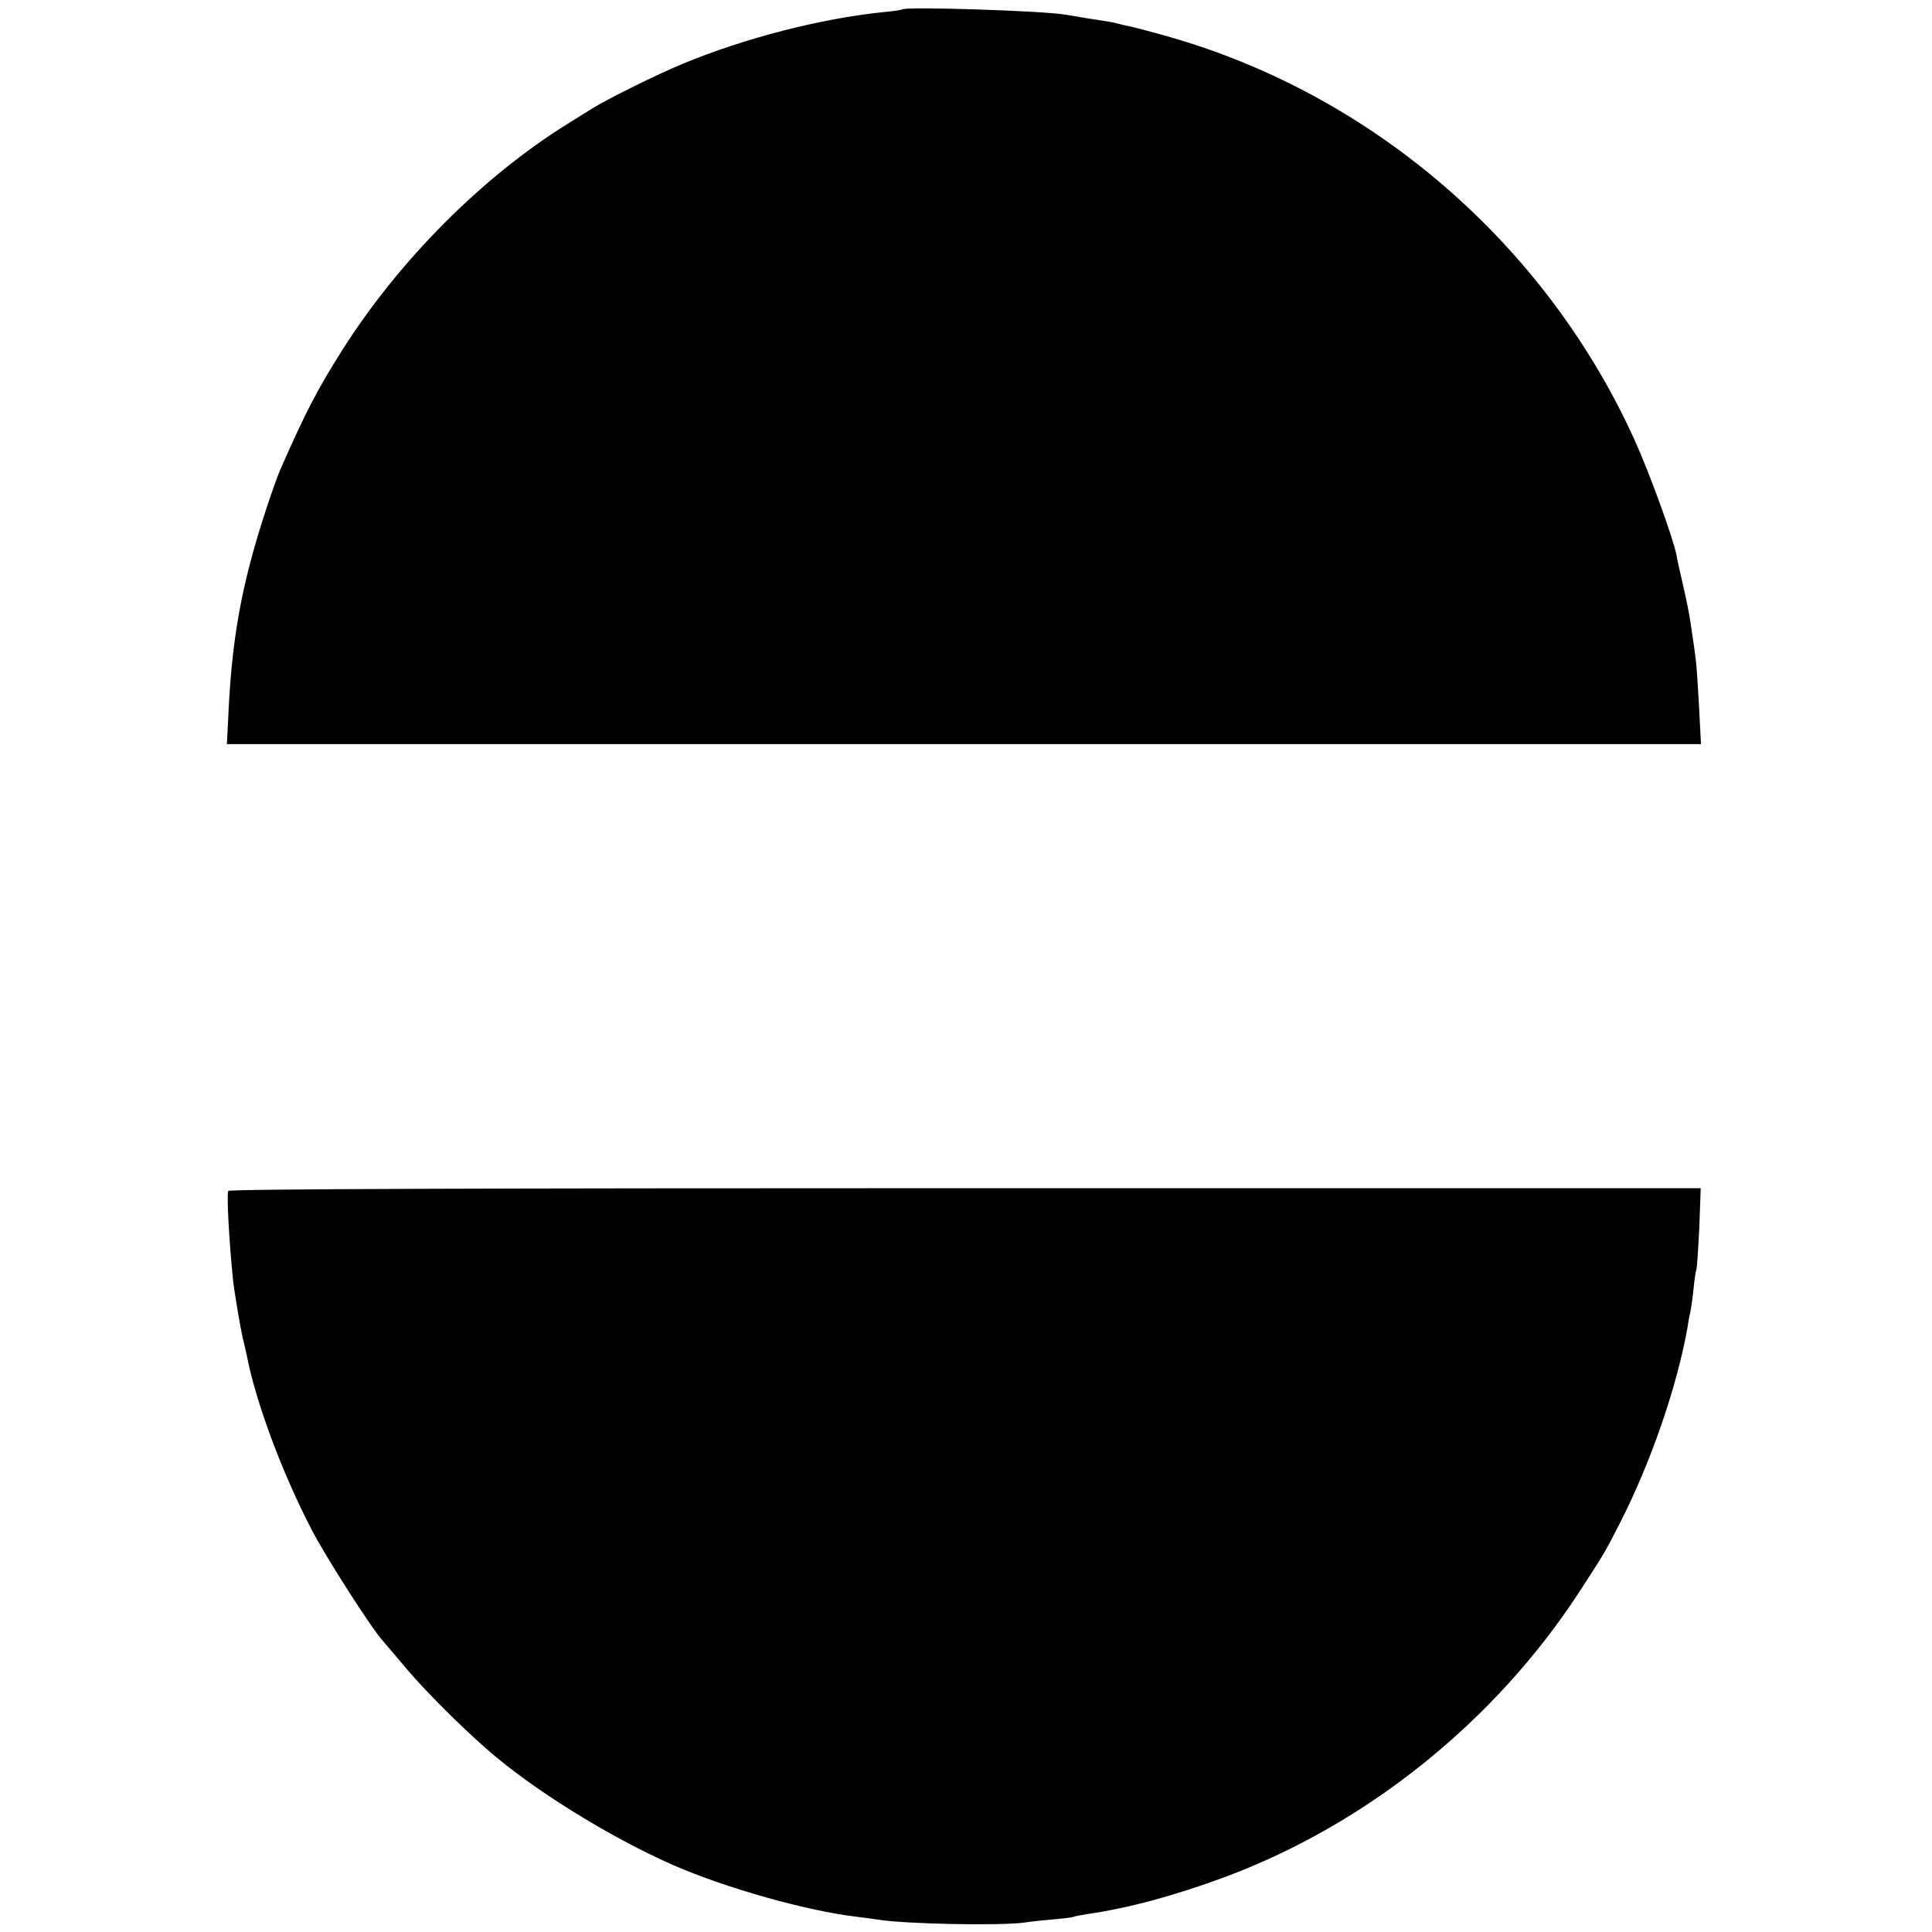 <?xml version="1.0" standalone="no"?>
<!DOCTYPE svg PUBLIC "-//W3C//DTD SVG 20010904//EN"
 "http://www.w3.org/TR/2001/REC-SVG-20010904/DTD/svg10.dtd">
<svg version="1.0" xmlns="http://www.w3.org/2000/svg"
 width="700pt" height="700pt" viewBox="0 0 700 700"
 preserveAspectRatio="xMidYMid meet">
<g transform="translate(0,700) scale(0.1,-0.1)"
fill="#000000" stroke="none">
<path d="M3269 6966 c-2 -2 -33 -7 -69 -10 -225 -23 -502 -94 -726 -187 -88
-36 -276 -129 -328 -162 -11 -7 -52 -32 -90 -56 -310 -193 -610 -495 -815
-818 -93 -148 -131 -220 -227 -438 -7 -16 -29 -77 -48 -135 -92 -279 -128
-479 -140 -781 l-4 -75 2671 0 2670 0 -7 135 c-4 75 -9 152 -12 171 -2 19 -6
46 -8 60 -2 14 -7 48 -11 75 -4 28 -16 88 -27 135 -11 47 -22 96 -24 110 -13
64 -98 298 -153 419 -323 710 -952 1252 -1697 1461 -60 17 -119 32 -132 35
-12 2 -30 6 -40 9 -9 3 -35 8 -57 11 -22 3 -83 13 -135 22 -83 14 -579 30
-591 19z"/>
<path d="M827 2685 c-6 -16 3 -180 17 -320 5 -47 27 -176 36 -215 5 -19 11
-46 14 -60 32 -168 128 -426 234 -630 50 -98 218 -360 259 -405 10 -11 50 -59
90 -106 64 -75 185 -197 284 -284 165 -146 445 -320 679 -423 193 -84 485
-166 666 -187 27 -3 60 -8 74 -10 95 -16 438 -23 530 -11 25 4 74 9 109 12 36
3 67 7 71 9 3 2 26 6 50 10 152 22 316 67 495 133 518 192 982 566 1287 1034
94 145 89 136 149 253 111 218 206 493 244 710 2 17 7 41 10 55 3 14 8 50 11
80 3 30 7 61 10 69 3 8 7 78 11 155 l5 141 -2666 0 c-1768 0 -2667 -3 -2669
-10z"/>
</g>
</svg>
